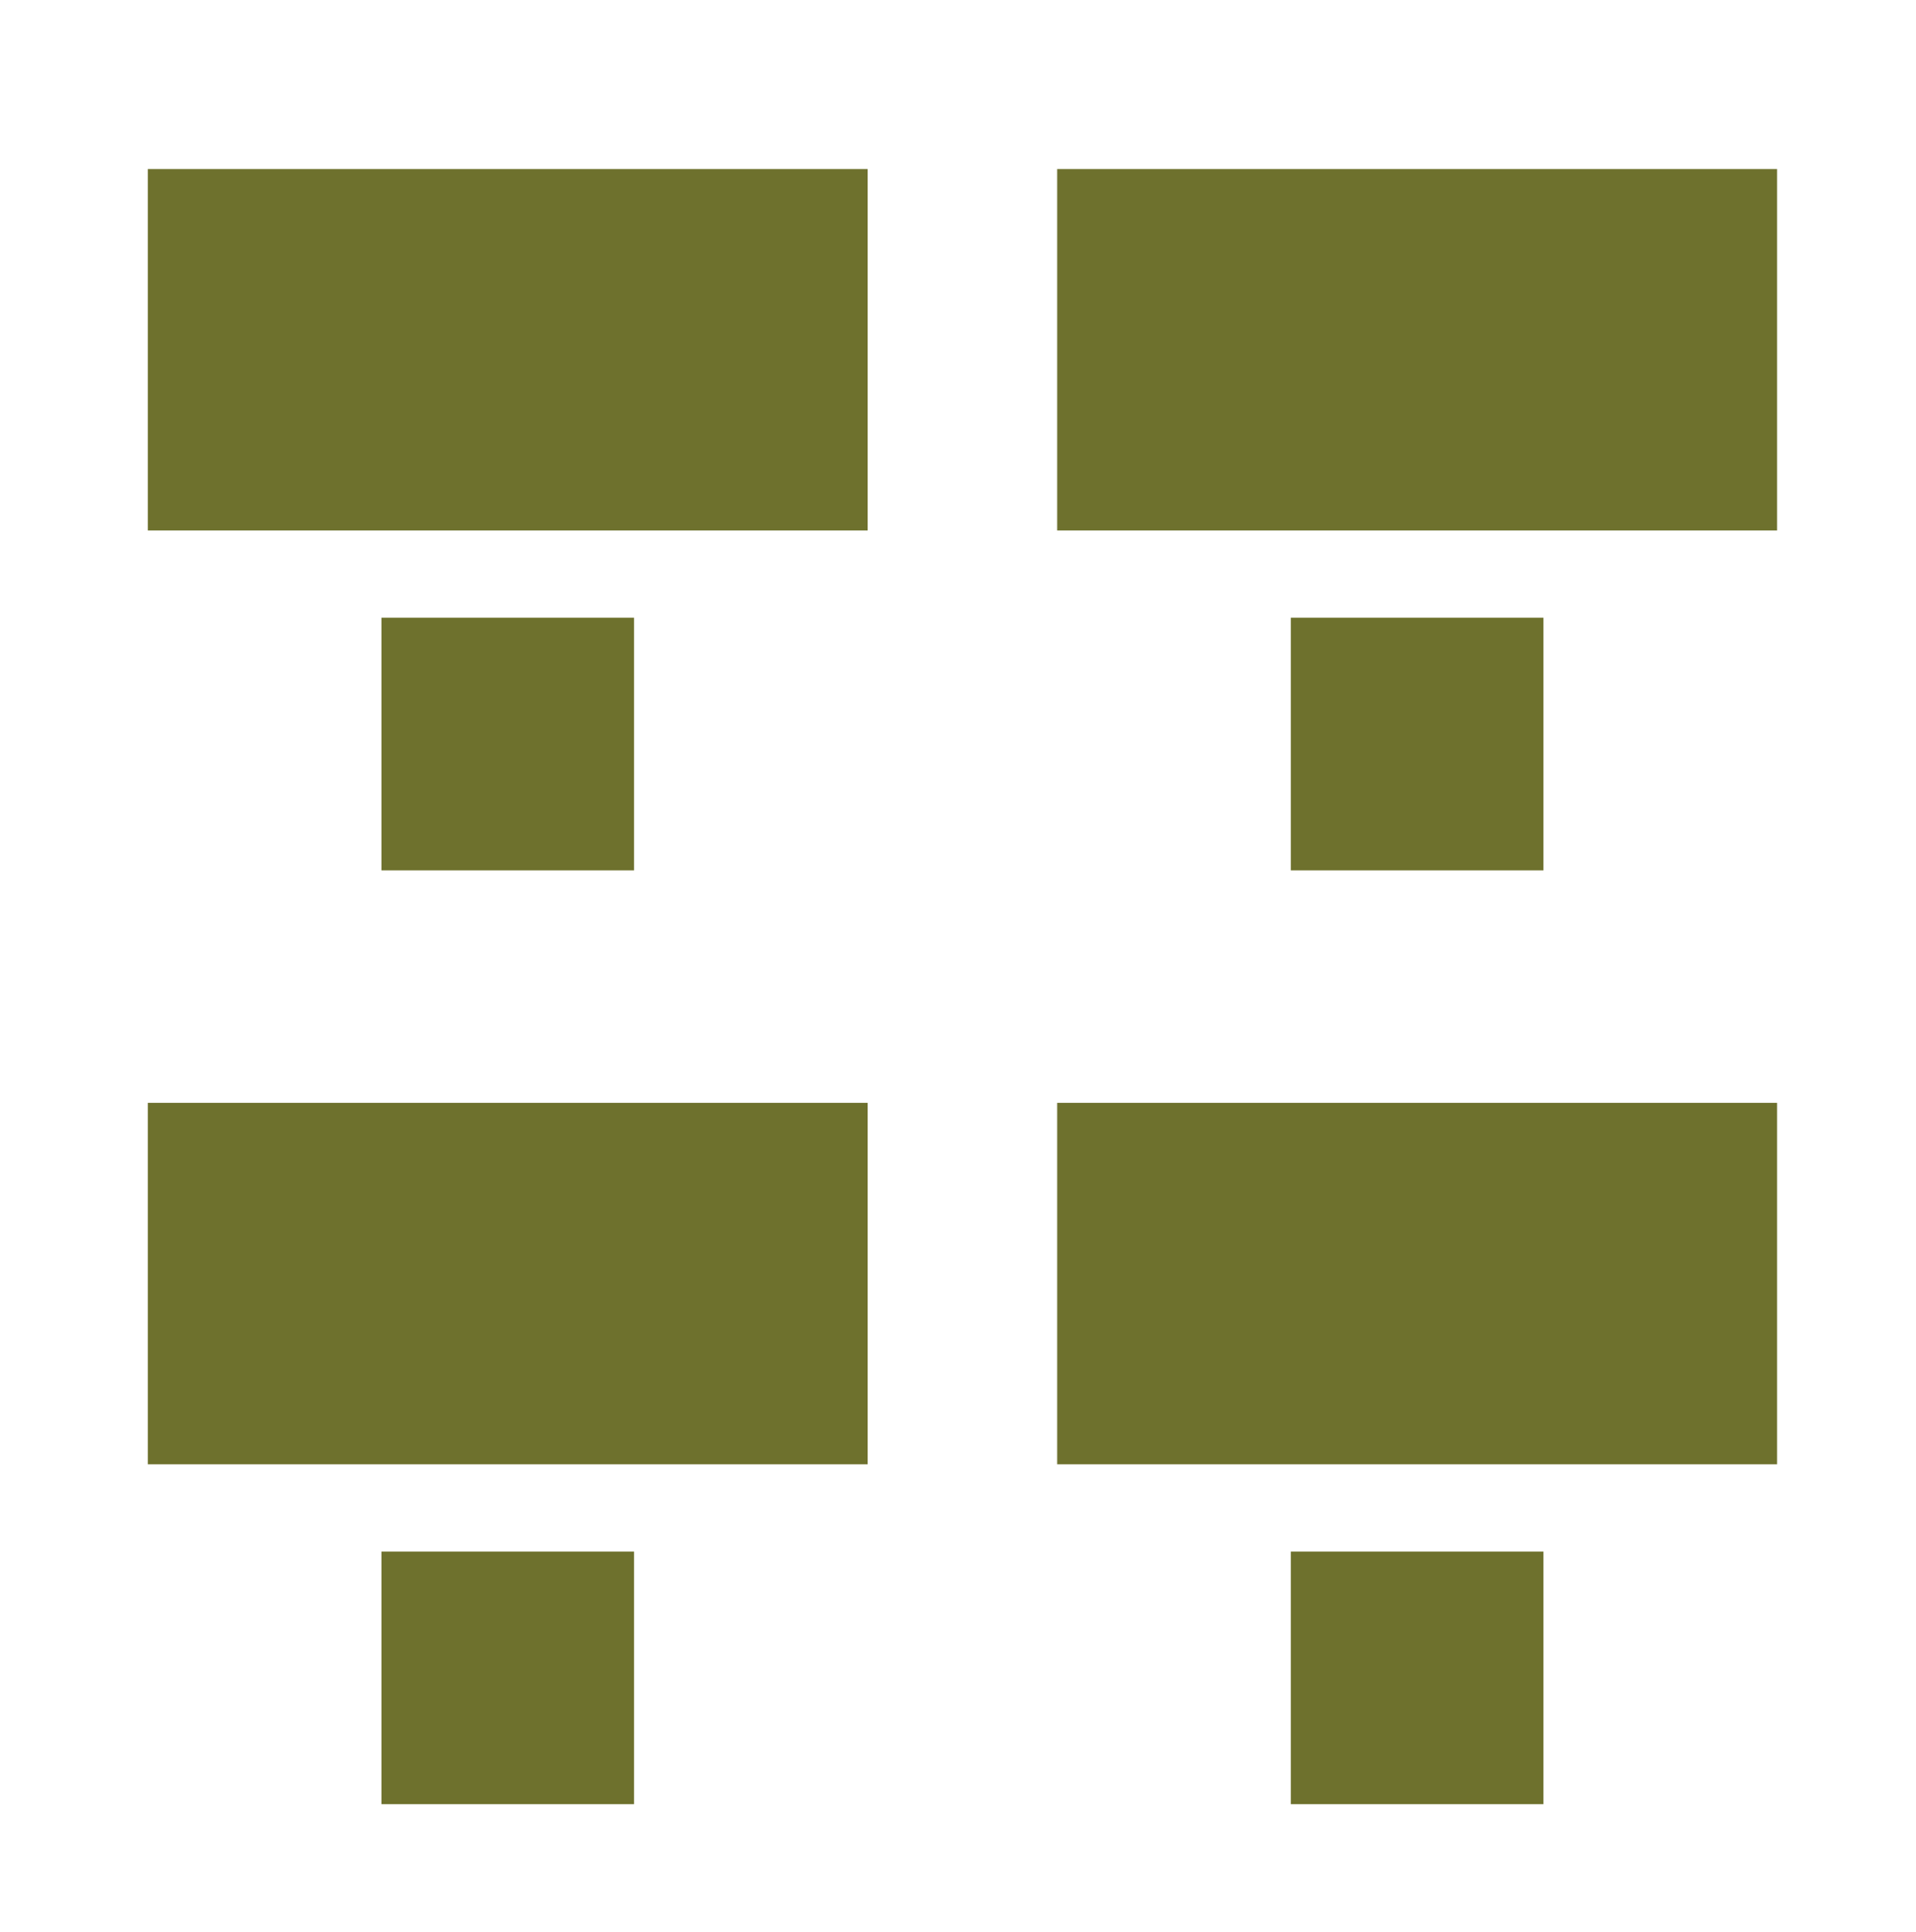<svg xmlns="http://www.w3.org/2000/svg" id="Layer_1" data-name="Layer 1" viewBox="0 0 119 120"><defs><style>.cls-1{fill:#6e712d;}</style></defs><title>Meeting Icons</title><rect class="cls-1" x="23.69" y="96.37" width="15.69" height="15.69"></rect><rect class="cls-1" x="9.18" y="68.5" width="44.71" height="22.45"></rect><rect class="cls-1" x="80.17" y="96.37" width="15.69" height="15.69"></rect><rect class="cls-1" x="65.66" y="68.5" width="44.71" height="22.45"></rect><rect class="cls-1" x="23.69" y="38.37" width="15.69" height="15.69"></rect><rect class="cls-1" x="9.18" y="10.5" width="44.71" height="22.45"></rect><rect class="cls-1" x="80.17" y="38.37" width="15.69" height="15.69"></rect><rect class="cls-1" x="65.66" y="10.5" width="44.71" height="22.45"></rect></svg>